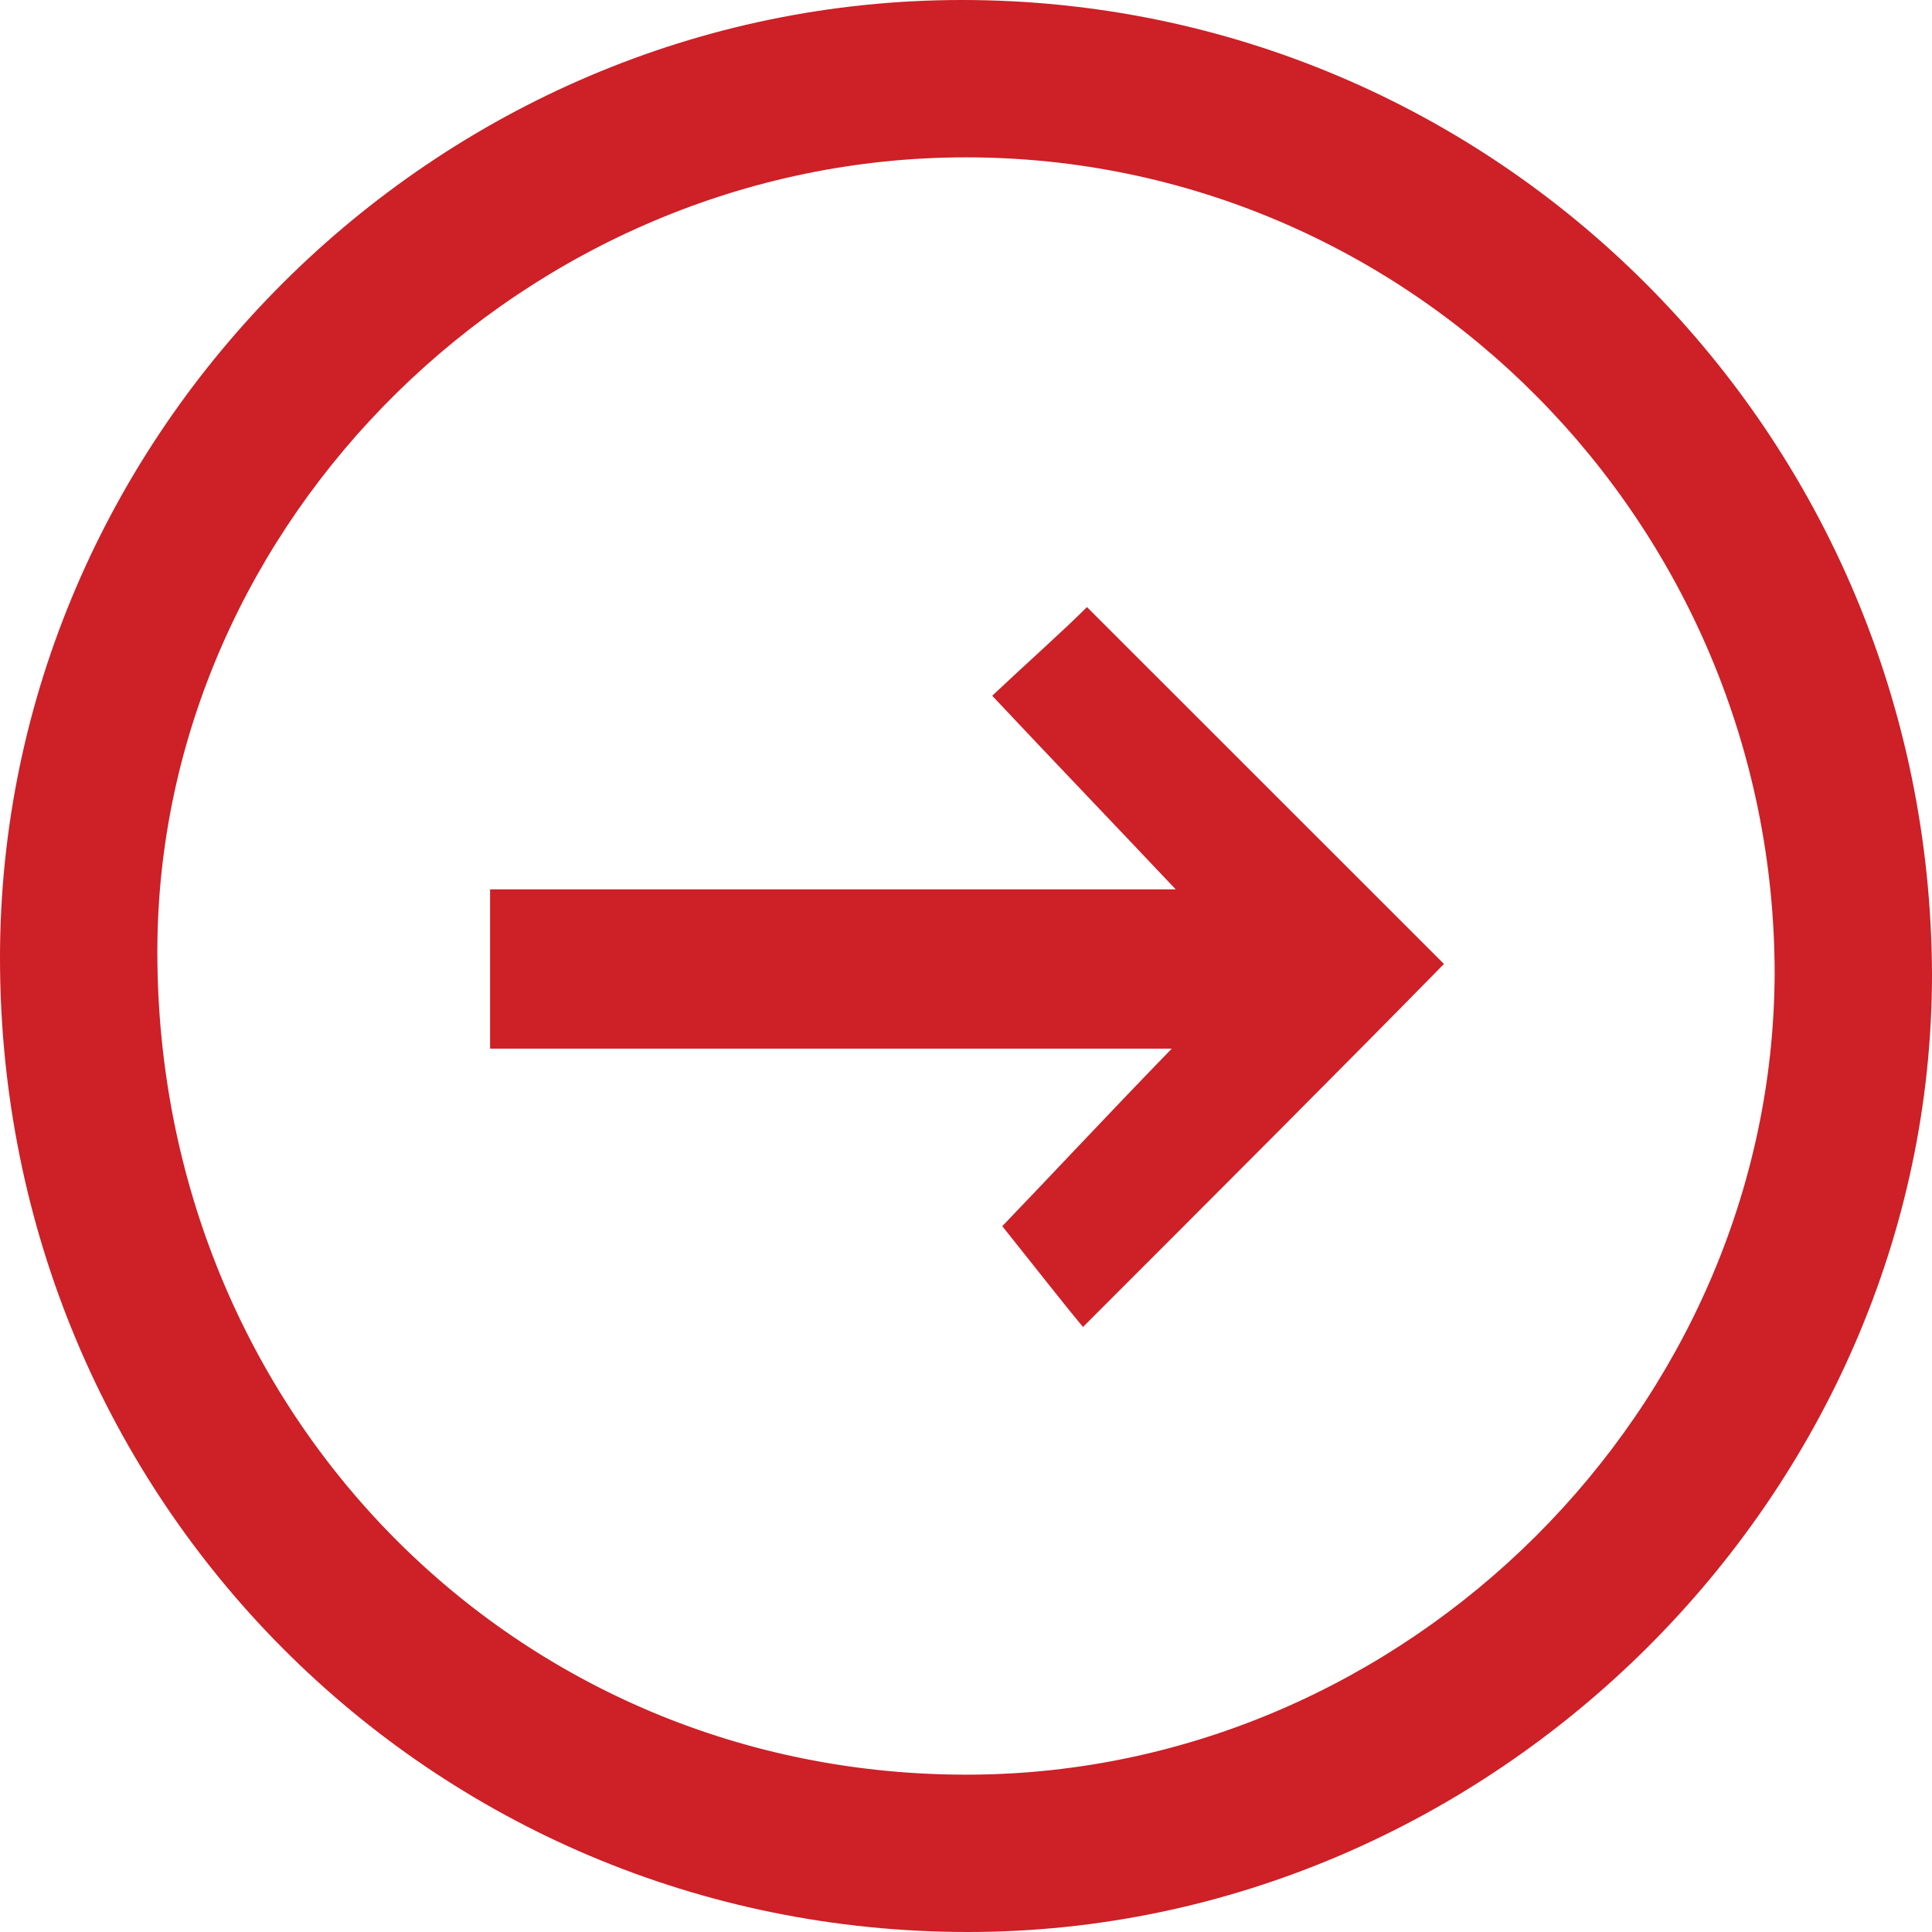 <svg width="18" height="18" viewBox="0 0 18 18" fill="none" xmlns="http://www.w3.org/2000/svg">
<path d="M0 8.925C0 4.04 4.058 0 8.962 0C13.941 0 17.981 4.04 18 9.075C18 13.923 13.904 18 9.019 18C4.021 18 0 13.979 0 8.925ZM1.466 8.868C1.466 13.171 4.81 16.553 9.038 16.534C13.115 16.516 16.516 13.115 16.534 9.075C16.534 4.885 13.152 1.466 9 1.466C4.904 1.466 1.466 4.848 1.466 8.868Z" fill="#CD2027"/>
<path d="M10.09 12.363C9.902 12.138 9.639 11.8 9.338 11.424C9.808 10.935 10.297 10.409 10.917 9.77C8.718 9.77 6.67 9.77 4.566 9.77C4.566 9.244 4.566 8.831 4.566 8.286C6.595 8.286 8.662 8.286 10.954 8.286C10.315 7.61 9.827 7.102 9.244 6.482C9.583 6.163 9.902 5.881 10.127 5.656C11.292 6.82 12.42 7.948 13.453 8.981C12.476 9.977 11.349 11.104 10.09 12.363Z" fill="#CD2027"/>
</svg>

